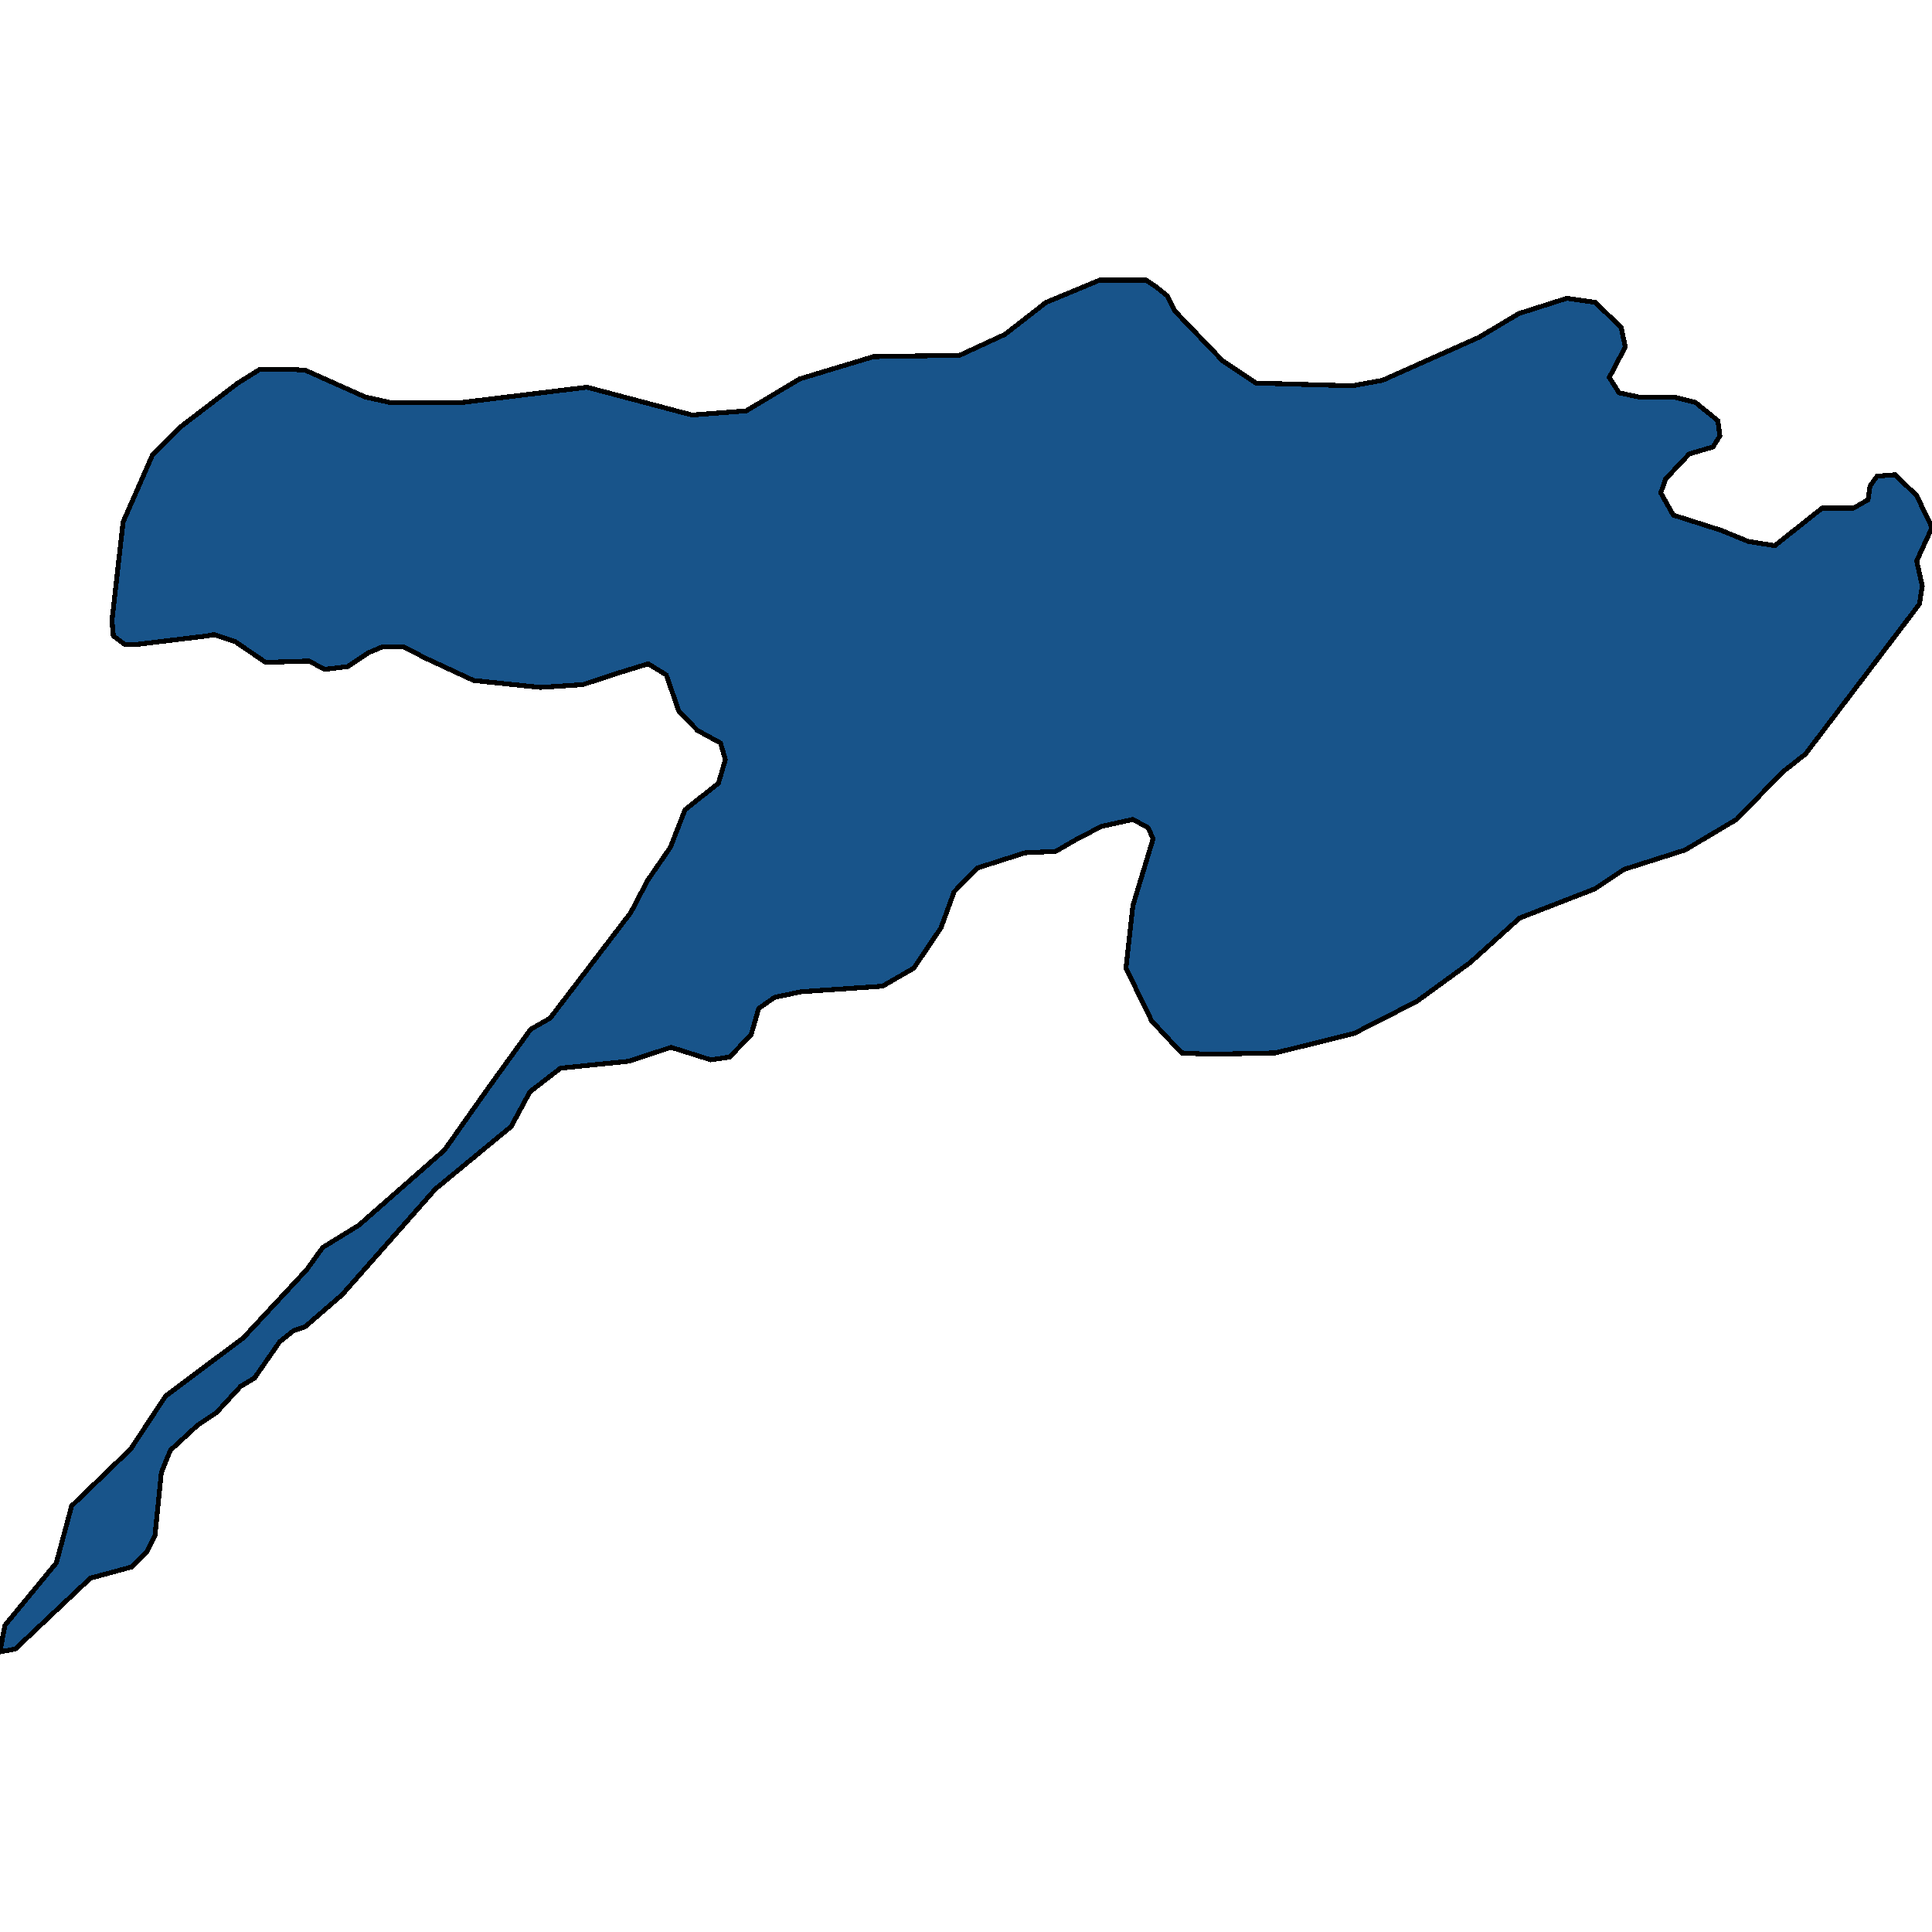 <svg xmlns="http://www.w3.org/2000/svg" width="400" height="400"><path d="m0 341.988 1.008-5.466 10.655-12.945 3.168-11.795 12.239-11.795 7.2-10.932 16.126-12.084 13.103-14.097 3.312-4.603 7.487-4.603 17.71-15.536 8.928-12.659 8.927-12.371 4.032-2.302 16.703-21.867 3.455-6.617 4.752-6.905 3.024-7.769 6.911-5.467 1.44-4.891-1.008-3.453-4.752-2.59-3.887-4.028-2.592-7.48-3.744-2.303-5.615 1.727-7.92 2.59-8.783.575-13.823-1.439-9.935-4.604-4.464-2.302H79.05l-2.736 1.151-4.32 2.878-4.751.575-3.312-1.726-8.927.288-6.336-4.316-4.32-1.44-1.583.289-14.255 1.726h-2.736l-2.304-1.726-.288-3.166 2.304-20.43 6.047-13.81 6.048-6.044 11.663-8.92 4.608-2.877h6.48l3.023.287 12.239 5.468 5.184 1.15h14.83l25.918-3.165 21.743 5.755 11.23-.863 11.088-6.618 15.263-4.604 17.854-.288 9.36-4.316 8.495-6.619 11.087-4.604h9.647l2.16 1.439 2.16 1.727 1.584 3.165 9.935 10.359 6.911 4.604 19.87.576 6.336-1.151 20.014-8.92 8.208-4.893 9.935-3.165 5.904.863 5.327 5.18.864 4.029-3.312 6.33 2.016 3.165 4.032.864h7.2l4.607 1.15 4.608 3.741.432 3.166-1.44 2.302-4.896 1.438-4.896 5.18-1.008 2.877 2.592 4.604 9.935 3.165 5.616 2.302 5.472.864 9.79-7.77h6.48l3.024-1.726.432-2.877 1.44-2.015 3.744-.287 4.463 4.316 3.168 6.618-3.168 6.906 1.152 5.179-.576 3.74-23.614 31.076-4.752 3.74-9.503 9.783-10.655 6.33-12.67 4.028-6.048 4.028-15.551 6.042-10.223 9.207-11.087 8.056-12.96 6.618-16.27 4.028-13.679.287-5.76-.287-6.191-6.618-5.328-10.933 1.44-12.947 4.176-13.81-1.008-2.303-3.168-1.726-6.48 1.439-5.039 2.59-4.463 2.589-6.336.287-9.935 3.165-4.752 4.892-2.736 7.48-5.615 8.344-6.48 3.74-16.846 1.151-5.472 1.151-3.312 2.302-1.583 5.466-4.464 4.604-3.888.575-8.207-2.59-8.783 2.878-14.111 1.438-6.336 4.892-3.887 7.192-15.695 12.947-19.295 21.865-7.631 6.617-2.448.863-2.88 2.302-5.183 7.48-2.88 1.726-5.04 5.466-3.887 2.589-5.616 5.178-1.872 4.603-1.296 12.946-1.727 3.452-3.168 3.165-8.495 2.301-15.551 14.671Z" style="stroke:#000;fill:#18548a;shape-rendering:crispEdges;stroke-width:1px"/></svg>